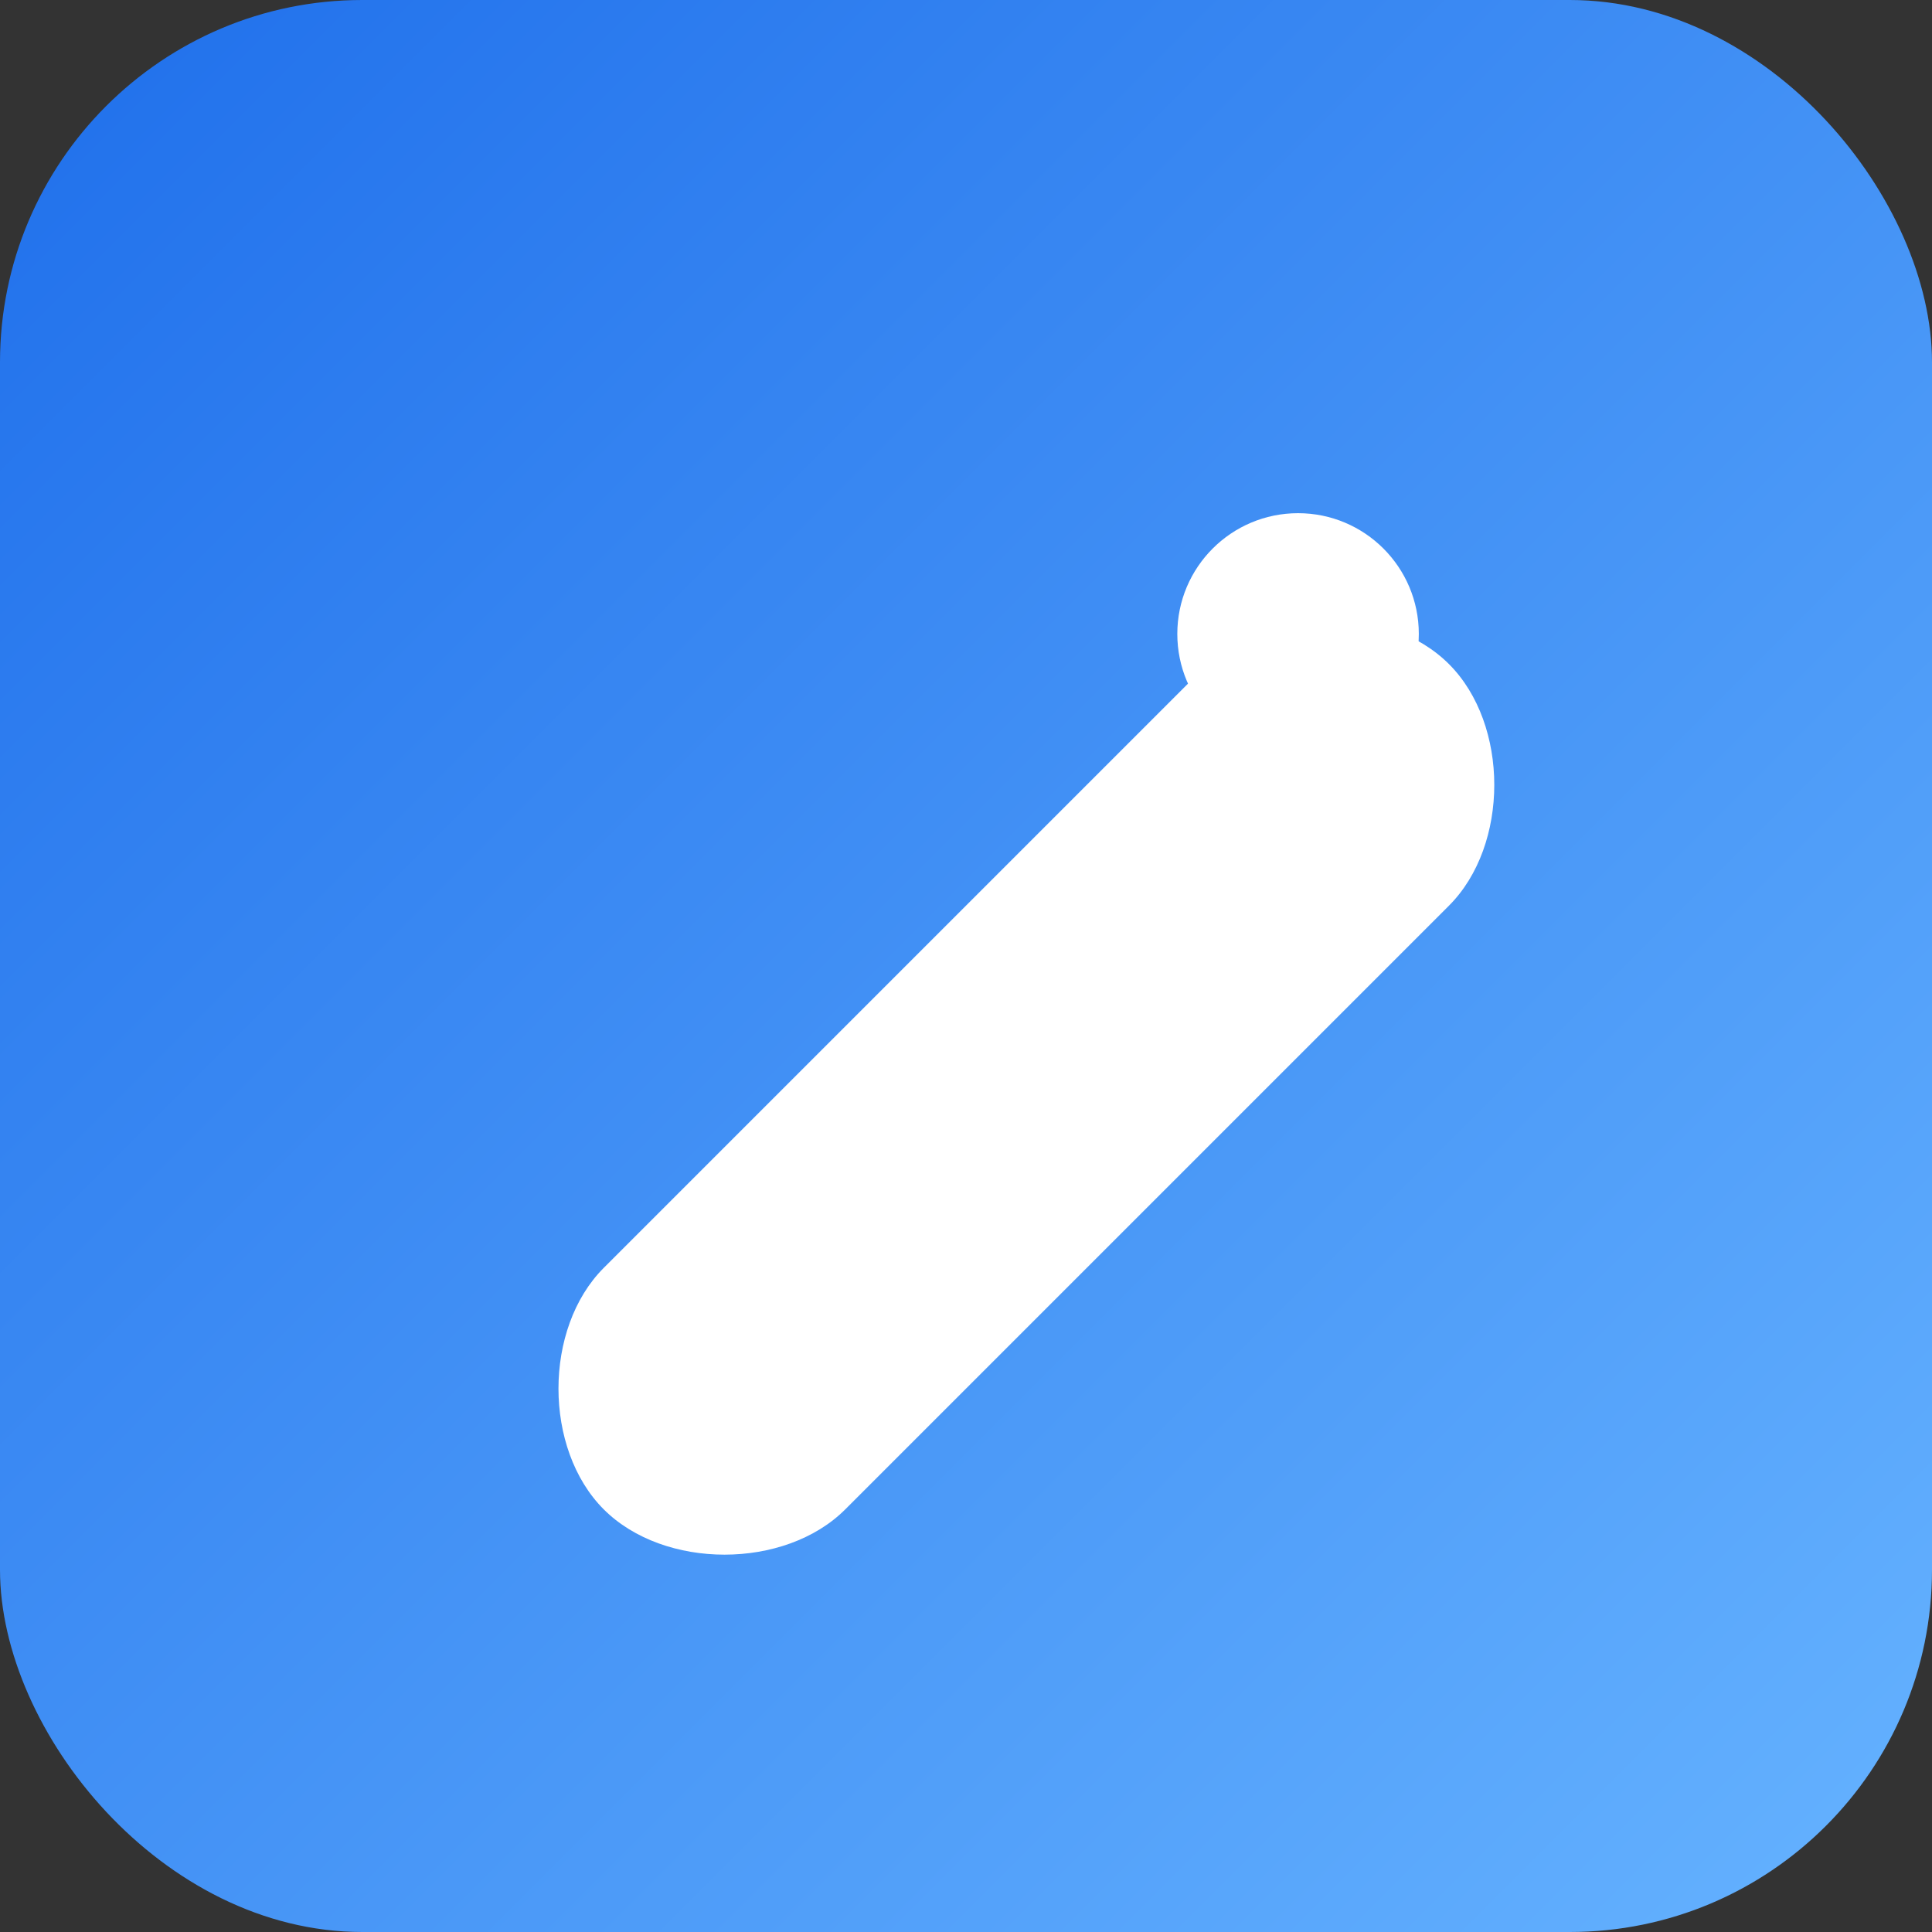 
<svg xmlns="http://www.w3.org/2000/svg" viewBox="0 0 64 64">
  <rect x="0" y="0" width="64" height="64" fill="#333333" stroke="none"/>
  <defs>
    <linearGradient id="g" x1="0" x2="1" y1="0" y2="1">
      <stop offset="0" stop-color="#1f6feb"/>
      <stop offset="1" stop-color="#66b3ff"/>
    </linearGradient>
  </defs>
  <rect width="64" height="64" rx="12" fill="url(#g)"/>
  <path d="M20 42c10-10 16-16 20-20 2-2 6-2 8 0s2 6 0 8c-4 4-10 10-20 20-2 2-6 2-8 0s-2-6 0-8z" fill="#fff"/>
  <circle cx="43" cy="21" r="4" fill="#fff"/>
</svg>
